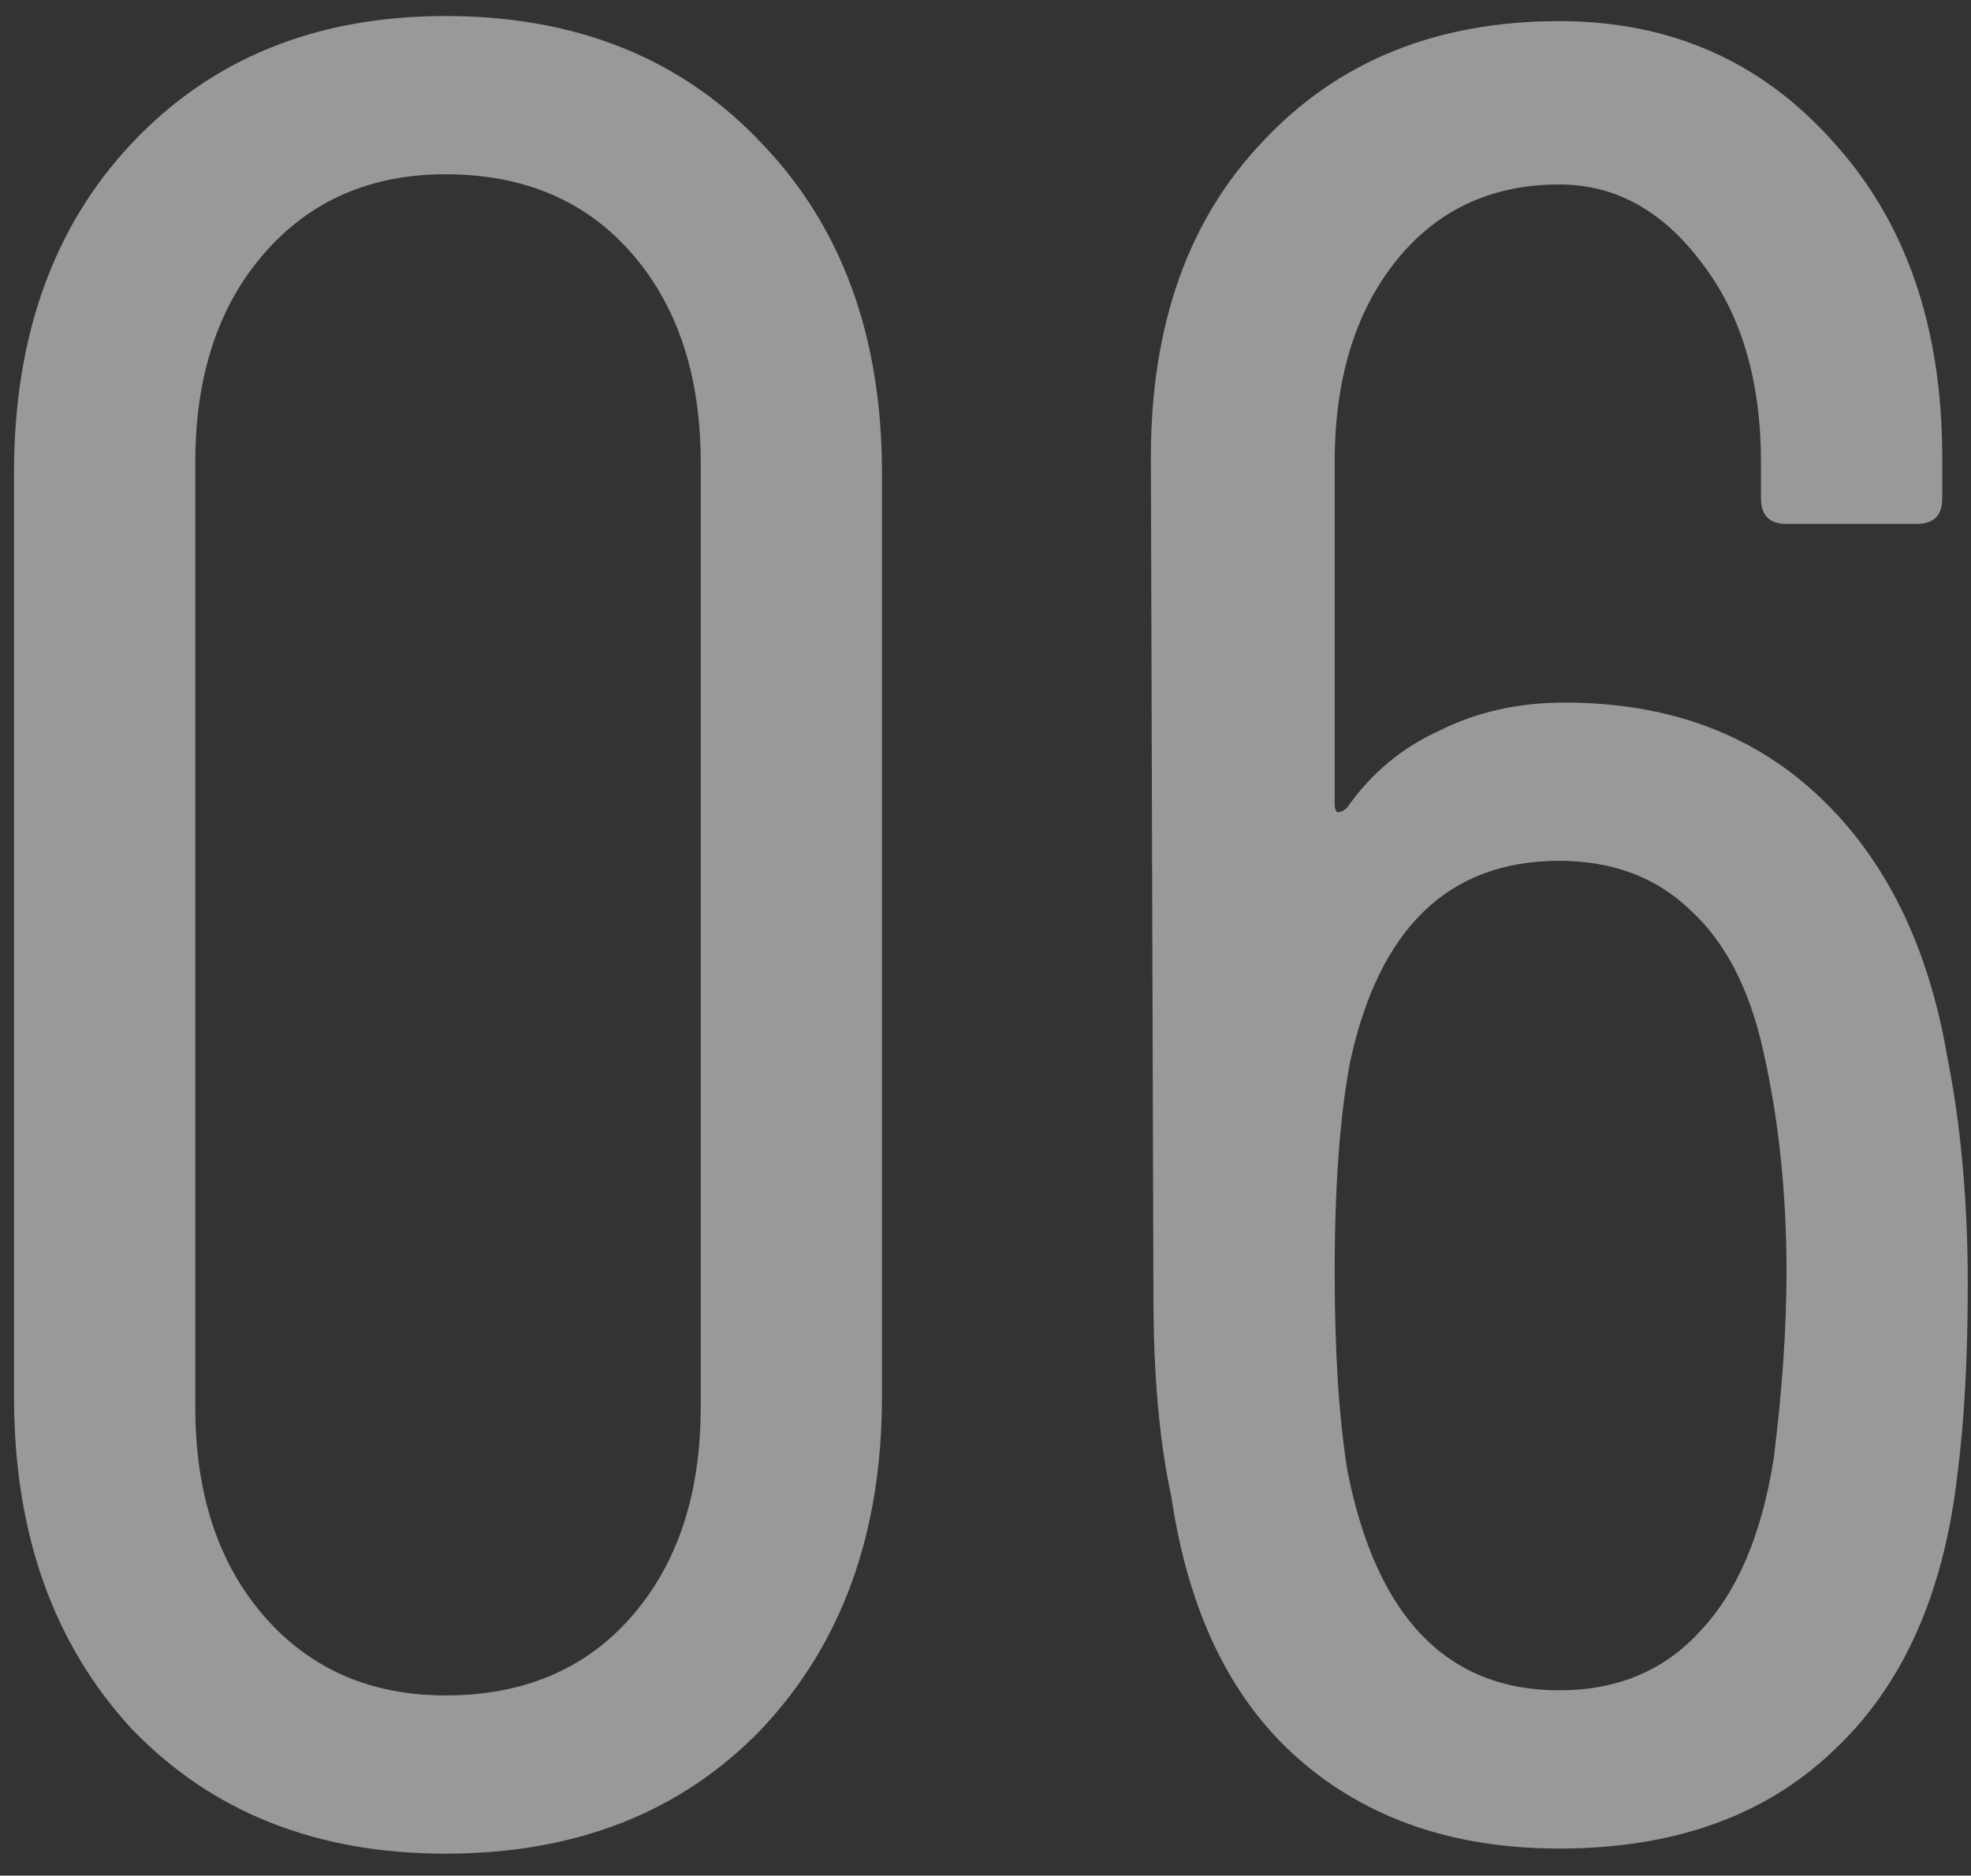 <svg width="83" height="79" viewBox="0 0 83 79" fill="none" xmlns="http://www.w3.org/2000/svg">
<rect x="0" y="0" width="83" height="79" fill="#333333" stroke="none"/>
<g opacity="0.5">
<path d="M18.758 78.075C13.311 78.075 8.903 76.319 5.535 72.807C2.238 69.224 0.59 64.566 0.59 58.832V19.917C0.59 14.184 2.238 9.561 5.535 6.05C8.903 2.466 13.311 0.675 18.758 0.675C24.276 0.675 28.719 2.466 32.088 6.05C35.456 9.561 37.14 14.184 37.14 19.917V58.832C37.14 64.566 35.456 69.224 32.088 72.807C28.719 76.319 24.276 78.075 18.758 78.075ZM18.758 71.41C22.054 71.41 24.67 70.299 26.605 68.077C28.54 65.856 29.508 62.917 29.508 59.262V19.487C29.508 15.832 28.54 12.894 26.605 10.672C24.67 8.451 22.054 7.34 18.758 7.34C15.604 7.34 13.06 8.451 11.125 10.672C9.19 12.894 8.223 15.832 8.223 19.487V59.262C8.223 62.917 9.19 65.856 11.125 68.077C13.06 70.299 15.604 71.41 18.758 71.41Z" fill="white"/>
<path d="M82.004 44.535C82.577 47.401 82.864 50.591 82.864 54.102C82.864 57.184 82.72 59.836 82.434 62.057C81.86 67.146 80.105 71.052 77.166 73.775C74.299 76.498 70.465 77.86 65.664 77.86C61.22 77.86 57.565 76.606 54.699 74.097C51.832 71.589 50.04 67.898 49.324 63.025C48.822 60.731 48.571 57.901 48.571 54.532L48.464 19.272C48.464 13.682 50.04 9.239 53.194 5.942C56.347 2.574 60.504 0.89 65.664 0.89C70.322 0.89 74.156 2.574 77.166 5.942C80.248 9.311 81.789 13.754 81.789 19.272V20.992C81.789 21.709 81.43 22.067 80.714 22.067H75.231C74.514 22.067 74.156 21.709 74.156 20.992V19.487C74.156 16.047 73.332 13.252 71.684 11.102C70.035 8.881 68.029 7.77 65.664 7.77C62.797 7.77 60.504 8.845 58.784 10.995C57.064 13.145 56.204 15.976 56.204 19.487V33.892C56.204 34.036 56.239 34.143 56.311 34.215C56.455 34.215 56.598 34.143 56.741 34C57.745 32.566 59.035 31.491 60.611 30.775C62.188 29.986 63.944 29.592 65.879 29.592C70.25 29.592 73.834 30.918 76.629 33.57C79.424 36.221 81.215 39.877 82.004 44.535ZM74.694 61.412C75.052 58.546 75.231 55.93 75.231 53.565C75.231 50.268 74.909 47.187 74.264 44.32C73.69 41.668 72.651 39.661 71.146 38.3C69.713 36.938 67.885 36.257 65.664 36.257C61.005 36.257 58.067 39.088 56.849 44.75C56.419 47.043 56.204 49.981 56.204 53.565C56.204 56.933 56.383 59.728 56.741 61.95C57.959 68.113 60.934 71.195 65.664 71.195C68.1 71.195 70.071 70.371 71.576 68.722C73.153 67.074 74.192 64.637 74.694 61.412Z" fill="white"/>
</g>
</svg>
